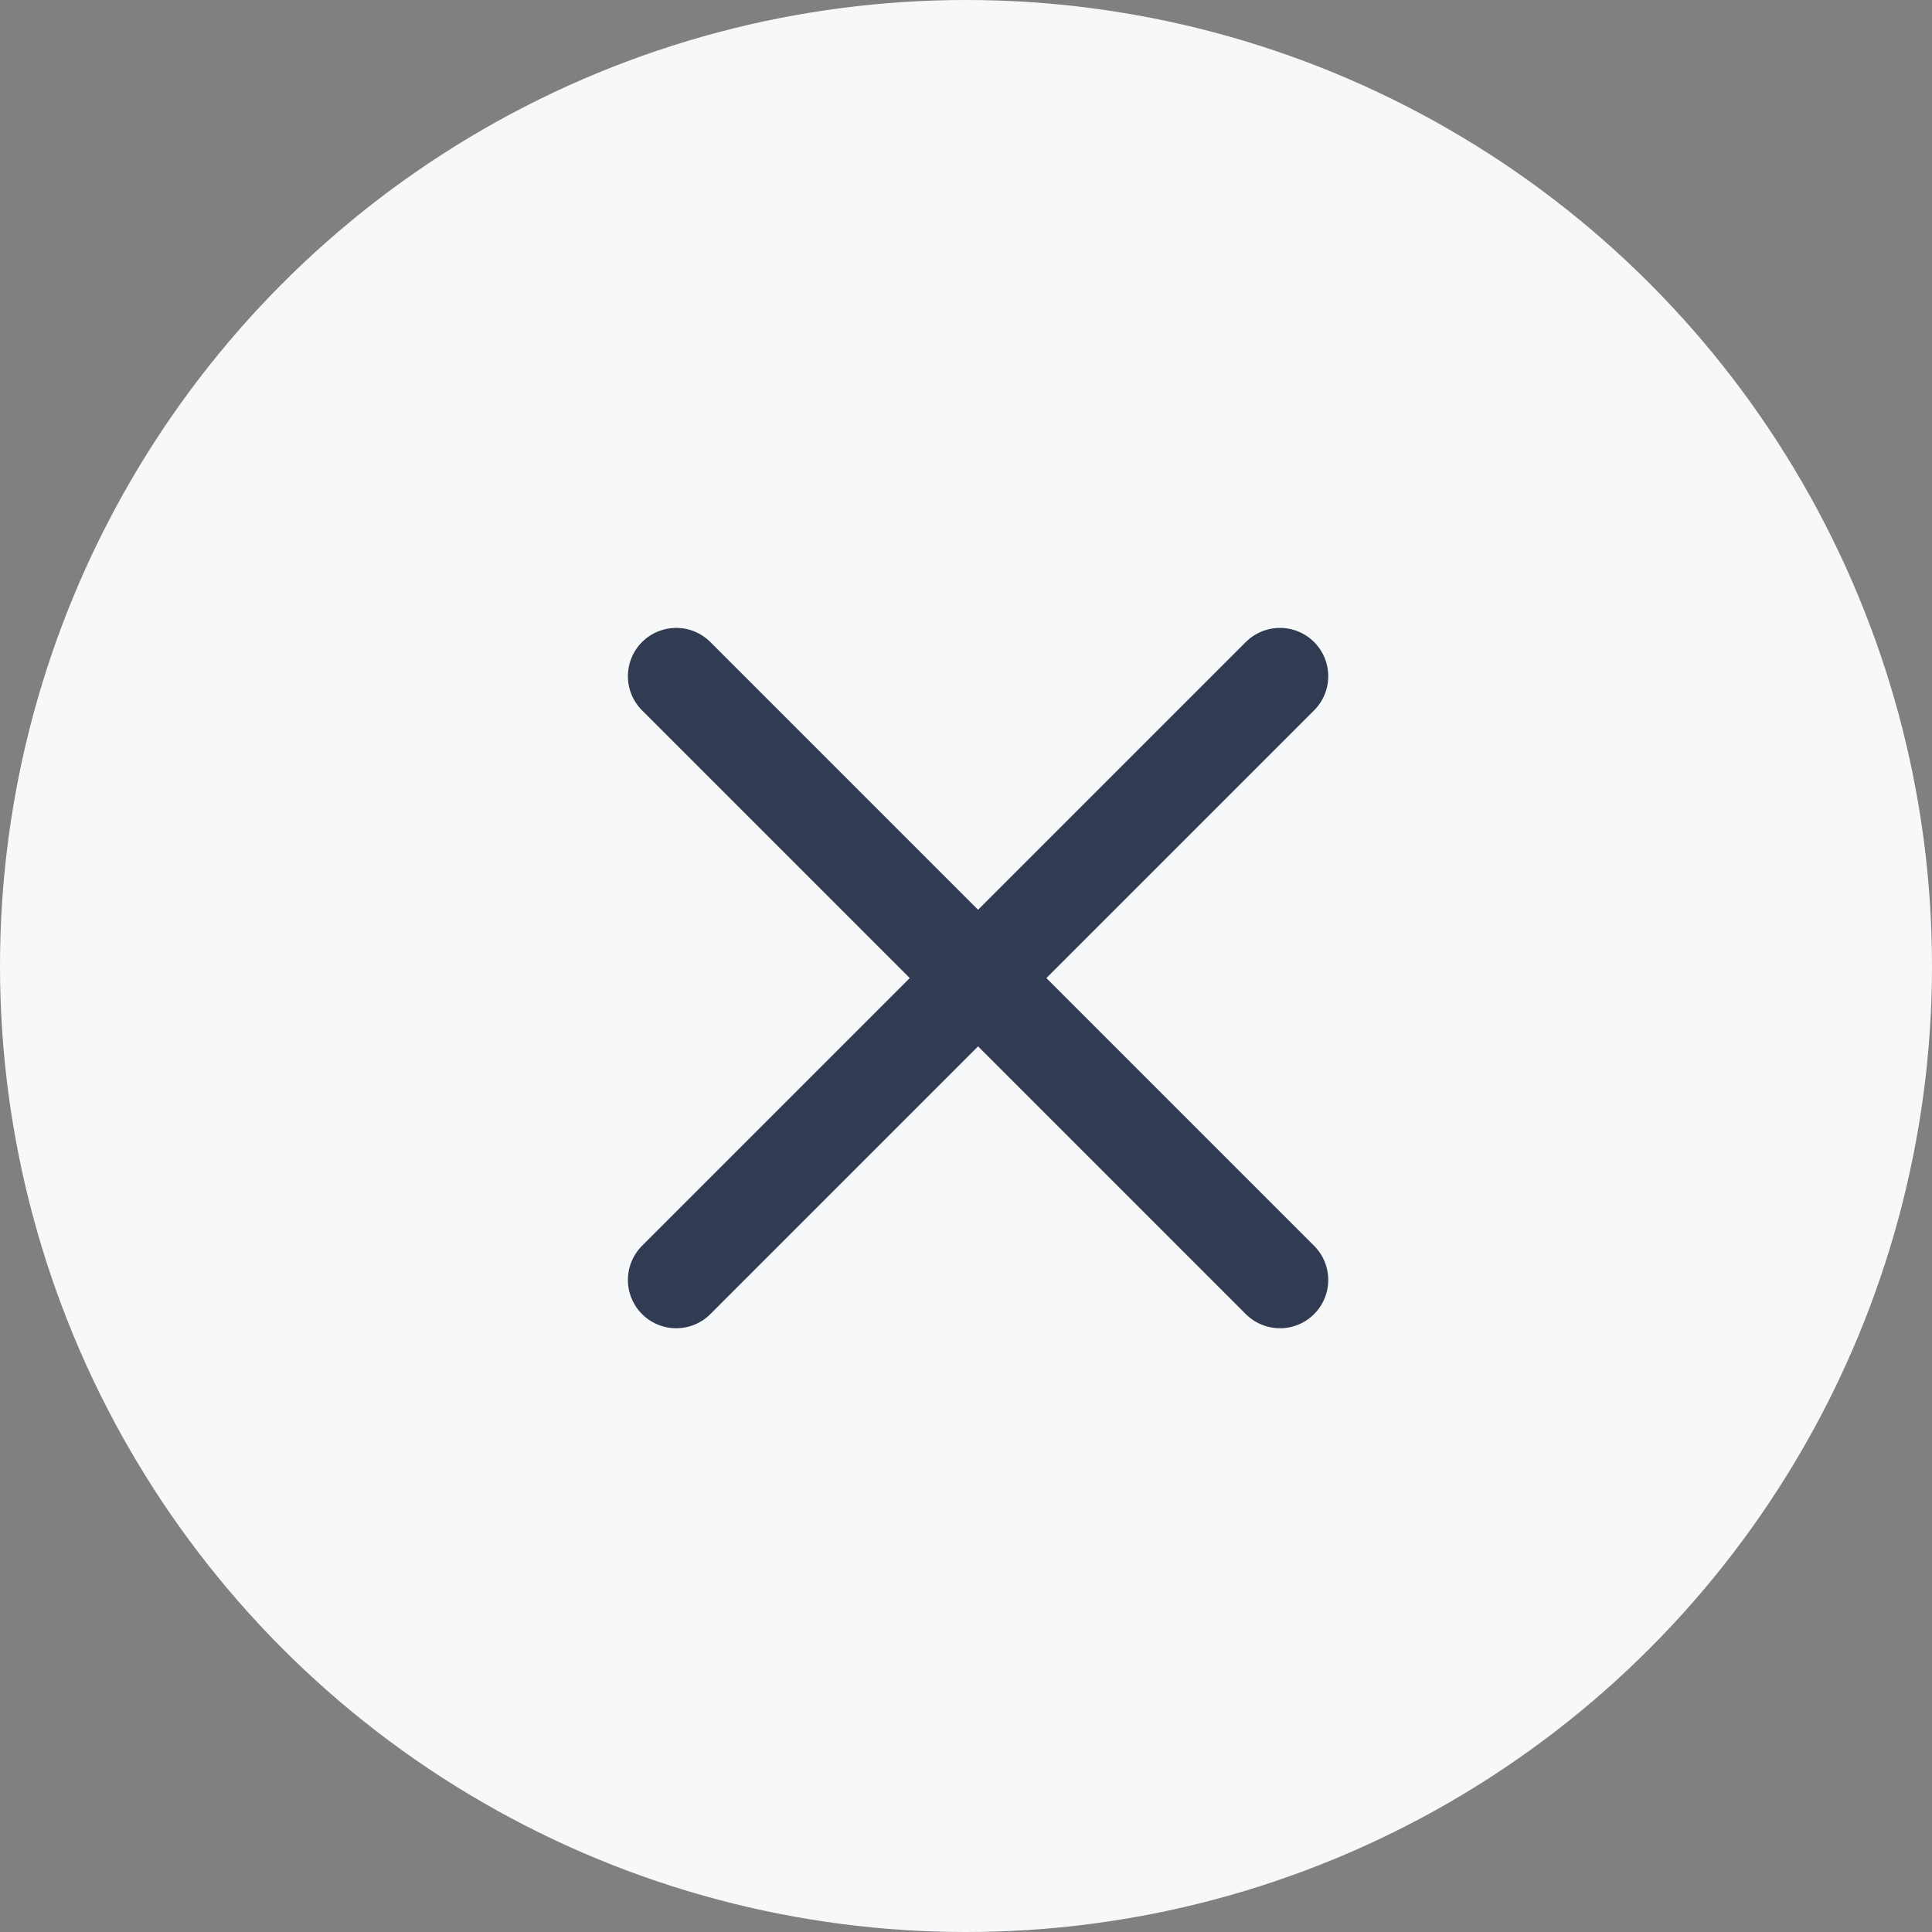 <svg width="40" height="40" viewBox="0 0 40 40" fill="none" xmlns="http://www.w3.org/2000/svg">
<rect x="0" y="0" width="40" height="40" fill="#808080" stroke="none"/>
<circle cx="20" cy="20" r="20" fill="#F6F8FA"/>
<path d="M14 14L20.25 20.25M26.5 26.5L20.25 20.25M20.25 20.25L14 26.5L26.5 14" stroke="#313C52" stroke-width="2" stroke-linecap="round" stroke-linejoin="round"/>
</svg>
